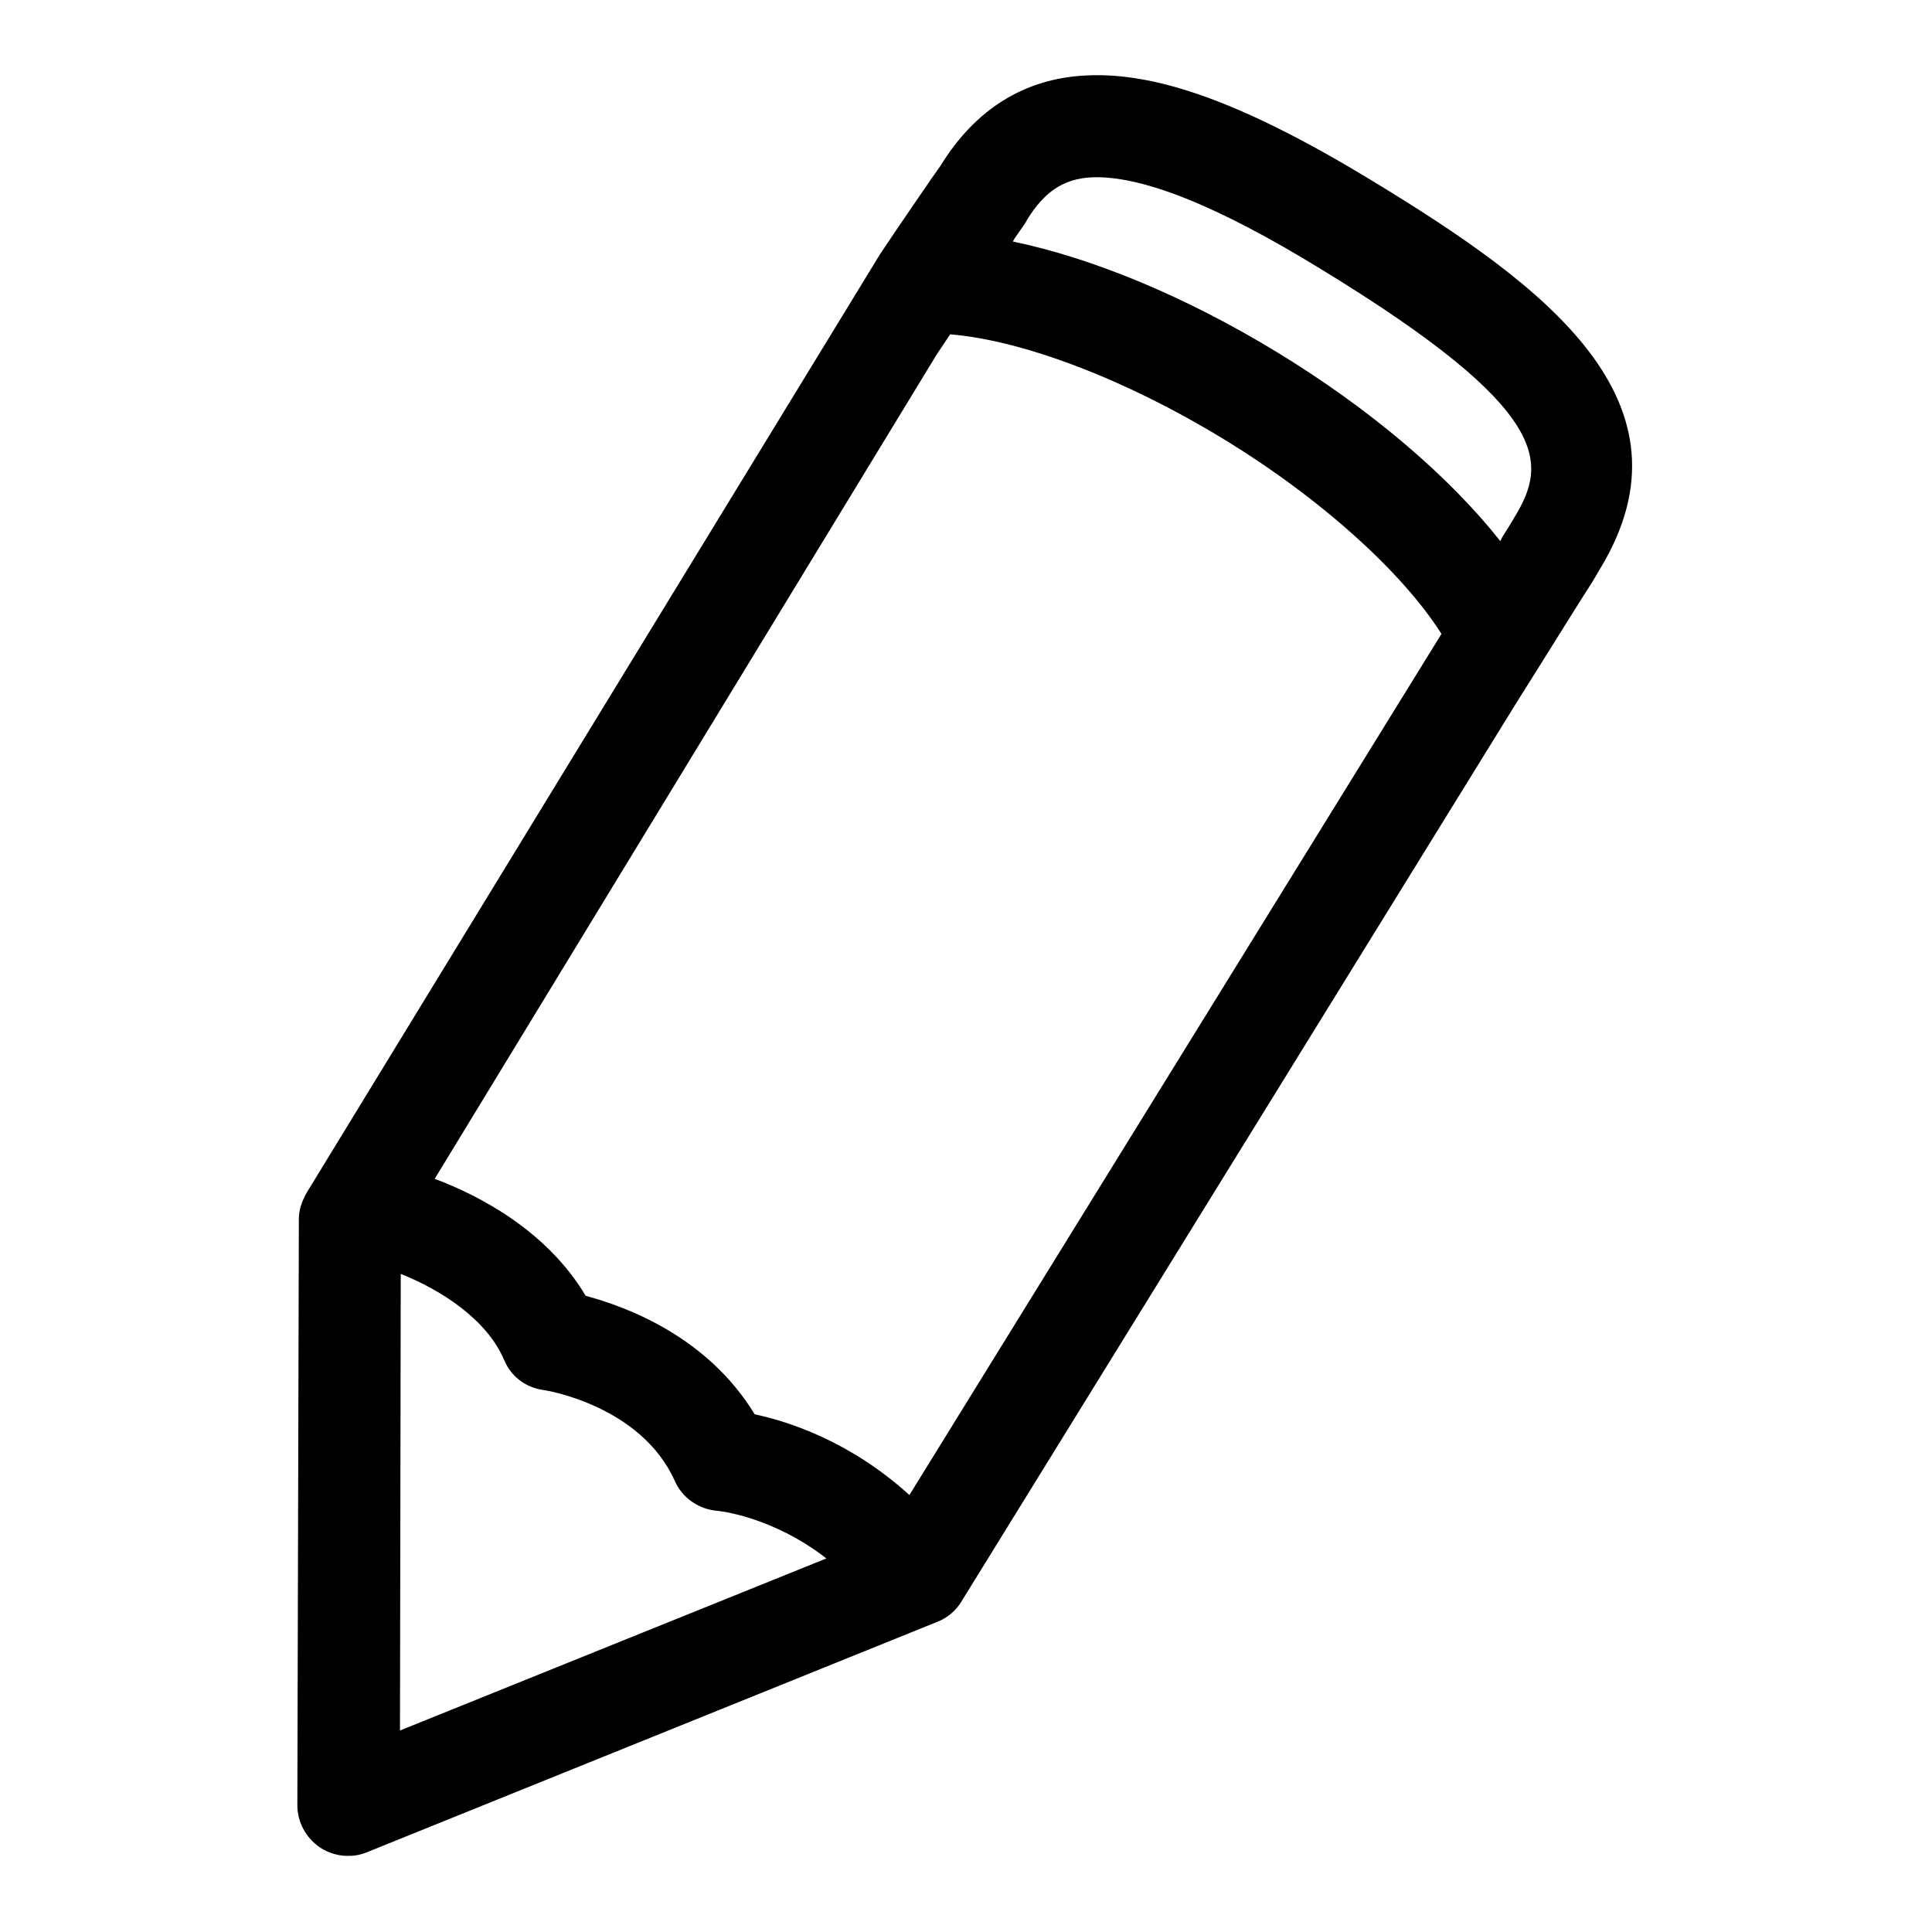 <?xml version="1.0" encoding="utf-8"?>
<!-- Svg Vector Icons : http://www.onlinewebfonts.com/icon -->
<!DOCTYPE svg PUBLIC "-//W3C//DTD SVG 1.1//EN" "http://www.w3.org/Graphics/SVG/1.1/DTD/svg11.dtd">
<svg version="1.1" xmlns="http://www.w3.org/2000/svg" xmlns:xlink="http://www.w3.org/1999/xlink" x="0px" y="0px" viewBox="0 0 256 256" enable-background="new 0 0 256 256" xml:space="preserve">
<g><g><path fill="#000000" d="M143.9,10c-8.2,0.4-14.7,4.5-19.3,12l-1.2,1.7c-1.5,2.2-4,5.8-6.8,10l-76,124.4c-0.6,1.1-1,2.2-1,3.4l-0.2,77.7c0,2.2,1.1,4.3,3,5.6c1.2,0.8,2.7,1.2,4.1,1.1c0.7,0,1.5-0.2,2.2-0.5l75.5-30.5c1.3-0.5,2.5-1.5,3.2-2.7l73.3-118.7l3.7-5.9c3-4.8,5.3-8.5,6.6-10.5l1-1.7c13.5-22.2-7.4-37.6-30.1-51.4C165.3,13.9,153.5,9.5,143.9,10L143.9,10L143.9,10z M53,229.3l0.1-60.5c5.3,2.1,11.4,6,13.7,11.4c0.9,2.2,2.9,3.7,5.3,4c0.1,0,12.8,2,17.3,12c1,2.3,3.2,3.8,5.7,4c0.1,0,7.2,0.7,14.4,6.3L53,229.3L53,229.3z M120.5,198.1c-7.7-7-15.8-9.7-20.5-10.7c-6.2-10.2-16.8-14.2-22.4-15.7c-5.1-8.6-14.1-13.3-20-15.5L124.1,47l1.8-2.7c9.7,0.8,23.3,6,36.1,13.8c13,7.9,23.9,17.8,29,25.9L120.5,198.1L120.5,198.1z M200.7,68.5l-0.9,1.5c-0.3,0.5-0.7,1-1,1.7c-6.8-8.6-17.2-17.5-29.7-25.1c-12-7.3-24.3-12.4-34.9-14.6c0.1-0.1,0.2-0.4,0.3-0.5c0.9-1.3,1.5-2.1,1.6-2.4c2.3-3.7,4.8-5.4,8.5-5.6c6.5-0.3,16.5,3.6,30.5,12.2C205.9,54.5,205,61.4,200.7,68.5L200.7,68.5L200.7,68.5z"/></g></g>
</svg>
